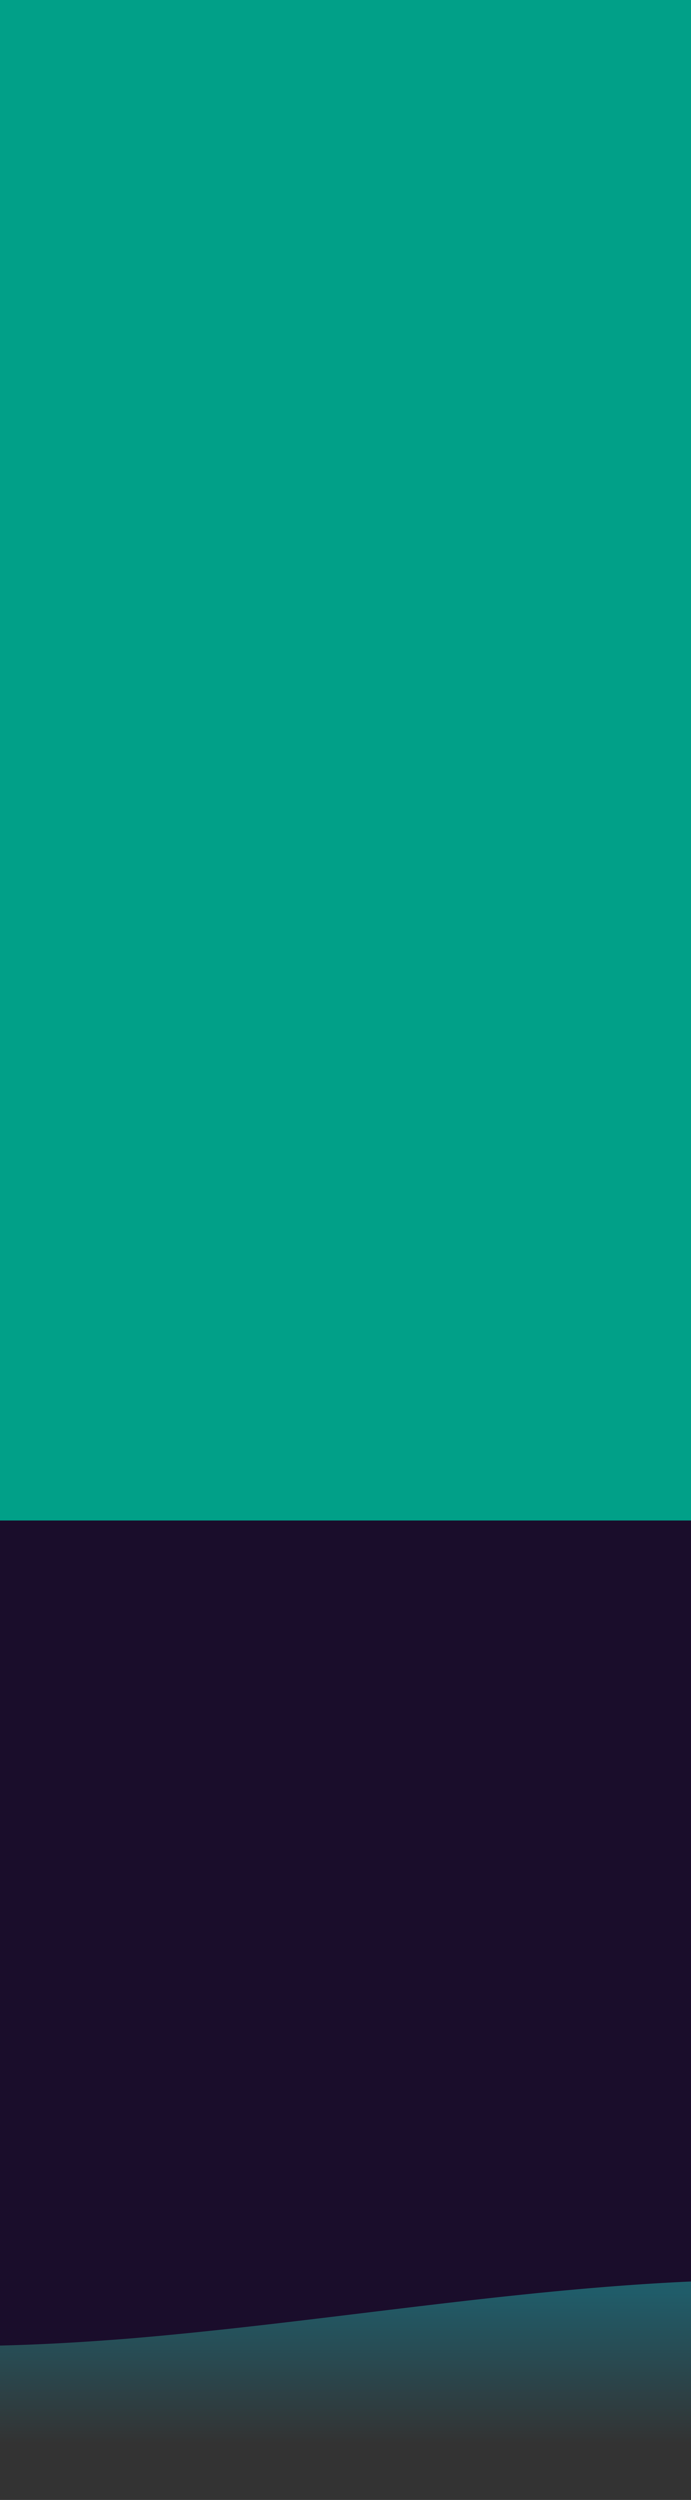 <svg id="Layer_1" data-name="Layer 1" xmlns="http://www.w3.org/2000/svg" xmlns:xlink="http://www.w3.org/1999/xlink" width="680" height="2458" viewBox="0 0 680 2458"><defs><style>.cls-1{fill:url(#linear-gradient);}.cls-2{fill:#1a0d2b;}.cls-3{fill:#01a088;}</style><linearGradient id="linear-gradient" x1="-3827.5" y1="569.5" x2="-1350.5" y2="569.5" gradientTransform="translate(2929 669)" gradientUnits="userSpaceOnUse"><stop offset="0" stop-color="#00a99d" stop-opacity="0"/><stop offset="0.2" stop-color="#00a99d" stop-opacity="0.02"/><stop offset="0.32" stop-color="#00a89c" stop-opacity="0.07"/><stop offset="0.43" stop-color="#00a89a" stop-opacity="0.16"/><stop offset="0.52" stop-color="#00a697" stop-opacity="0.29"/><stop offset="0.6" stop-color="#00a593" stop-opacity="0.46"/><stop offset="0.68" stop-color="#01a38f" stop-opacity="0.66"/><stop offset="0.76" stop-color="#01a18a" stop-opacity="0.9"/><stop offset="0.78" stop-color="#01a088"/><stop offset="0.85" stop-color="#127a77"/><stop offset="0.91" stop-color="#205c69"/><stop offset="0.97" stop-color="#333"/></linearGradient></defs><rect class="cls-1" x="-898.5" y="278" width="2477" height="1921" transform="translate(1578.5 898.5) rotate(90)"/><path class="cls-2" d="M1401.67,891.32c-.1-17.06-4.77-36.21-12.77-51a95.08,95.08,0,0,0-44.71-41.31,87.28,87.28,0,0,0-48.45-6.89,43.89,43.89,0,0,0-23.59,6.89c-1.79.63-3.53,1.33-5.25,2.1a71.48,71.48,0,0,0-30.68-5.79c-23.78,1.15-49.94,9.47-66.12,29.58q-27.69,34.39-56.88,67.33c-.87-.61-1.75-1.21-2.63-1.81a70,70,0,0,0-7.46-4.08l4.41-5.79c15.45-20.29,32.49-40.23,44.17-63.38,19.19-38.08,26.2-79.36,16.55-121.87a93.27,93.27,0,0,0-9.75-25.2c2.58-.52,5.14-1.15,7.66-1.91a66,66,0,0,0,12.26,14.47c33.83,29.32,88.42,32.75,121.78,0,48.66-47.76,84.8-108.55,99.18-173.67,7.2-32.63-2.23-64.58-30.86-85.47-20.36-14.84-48.26-20.76-73.46-15q6.11-22.28,11.5-44.73c7.76-32.37-2.65-64.88-30.86-85.46a84.26,84.26,0,0,0-40.73-16,93.83,93.83,0,0,0-11.12-.77,100.92,100.92,0,0,0-47.92-21.1c-7.6-39.15-31.27-74.58-71.94-90.79-2.54-1-5.08-1.91-7.62-2.74a100.2,100.2,0,0,0-31.89-65.6c-26.55-24.85-63-33.58-99.17-29a159.92,159.92,0,0,0-24.86,5.27,164.12,164.12,0,0,0-23.69-1.8C886.23,55.68,858.87,64,833.7,77,846.34,40.78,850.5,3,843.06-34.94c-4.55-23.27-18.23-46.87-35.88-63.59-27.57-26.14-65.28-36.37-103.37-31.53-26.59,3.37-50.5,14.43-74.27,25.71,8.67-20.82,14.59-42,15.33-64.66,1.27-38.65-20-80.13-56.51-99.26-31-16.27-68.8-19.82-102.27-8-13.78,4.88-27.92,10.47-40.19,18.34-13.13,8.42-25.38,18.13-37.81,27.43q-16.24,12.16-32.21,24.63a127.13,127.13,0,0,0-22-25.6c-18.38-16.16-40.49-28.75-64.86-35-28-7.21-54.75-5.61-82.88-1.15A164.37,164.37,0,0,0,186-263c-47.89-24.74-107.32-6.91-158.12,10.43-19.94-33.84-61.68-54-103-51.23-45.69,3.06-91.86,14.66-134.44,30.29a762.6,762.6,0,0,0-110,50.69A91.7,91.7,0,0,0-369-238.15c-124.32-2.54-248.84,45.77-335.87,129.5C-720.39-93.68-730-72.2-730-51.15c0,19.94,9.38,43.76,25.22,57.49a96.23,96.23,0,0,0,57.17,23.1C-659.52,55-668.24,81.86-672.46,110q-1.54,10.8-3.08,21.61c0,.84,0,1.67,0,2.5-41.3,40.21-78.57,84-109.76,132.32C-808.71,302.7-828.66,342-841.9,382.53c-15.91,48.79-18.31,98.64-8.82,148.68l8.68,19.42,13.46,16.46c13.47,12.71,30.79,20,49.45,22.36a86.62,86.62,0,0,0,44.62-5.55c18.36-7.32,29.37-18,41.18-33.27q12.14-15.74,24.36-31.42c1.69,1.47,3.44,2.88,5.26,4.2a88.74,88.74,0,0,0,50.1,16.89c-7.22,18.26-12.79,37-15.69,56.17a77.51,77.51,0,0,0,0,43.23,80.4,80.4,0,0,0,22.15,35.88c22,20.74,53.9,28.22,83.78,20.91,60.5-14.79,113.1-47.57,162.72-83.56a234.29,234.29,0,0,0,25.26,58.68,79.51,79.51,0,0,0,18.95,21.2,833.24,833.24,0,0,0-73.38,119.76q-4.71,12.06-9.43,24.12A82.46,82.46,0,0,0-400.92,877c2.64,21.19,10.7,43.08,25.72,58a109.63,109.63,0,0,0,41.26,26,65.73,65.73,0,0,0,37.28,1.8,66.06,66.06,0,0,0,34.76-12q36.28-28.07,73.61-54.5a114.88,114.88,0,0,0,6.78,25.94c.48,1.22,1,2.43,1.49,3.61-3.08,2.88-6.12,5.8-9.08,8.81-14.66,14.91-26.92,32.39-38.66,50a106.8,106.8,0,0,0-12.77,51c0,1.23,0,2.45.08,3.66a97.53,97.53,0,0,0-11.68,10.7c-72.09,64.94-133.21,146.7-177.94,235.77q-4.73,12.06-9.43,24.12a82.34,82.34,0,0,0-1.67,40.26c2.64,21.19,10.69,43.09,25.71,58a109.89,109.89,0,0,0,41.26,26,65.83,65.83,0,0,0,37.28,1.81,66.1,66.1,0,0,0,34.77-12q18.27-14.13,36.81-27.85c8.18,8.46,17.76,15.6,28.27,20-11.35,12.92-21.32,27.26-30.94,41.68a106.66,106.66,0,0,0-12.77,51,106.68,106.68,0,0,0,12.77,51,98.07,98.07,0,0,0,33.54,36.22,87.81,87.81,0,0,0,47.19,13.78c2.6-.35,5.19-.69,7.78-1q-19,15.75-37.86,31.8c-31.31,26.76-62,54.37-91.74,83.13-16.53,16-28.37,47.62-27.39,71.4a120.77,120.77,0,0,0,5.86,33.3c-2.16,1.15-4.25,2.34-6.22,3.6-24.92,15.92-43.18,33.22-58.6,58.74-14.86,24.61-24.47,57.79-23.6,86.66,1,34.35,8.19,57.92,24.14,88.13,4.06,7.69,10.91,15.19,15.83,21.57,1.62,2.09,3.26,4.31,4.94,6.56-3.08,23.53-2.67,45.94,4.77,70.5,9.25,30.54,23,54,45.08,77,23.82,24.82,59.29,43.88,92.54,51.63,25.49,6,52.08,7.85,78.18,9.85,31.91,2.44,63.9,3.71,95.9,4,63.35.59,126.69-2.58,189.81-7.78C260.27,2288,387.51,2269.2,515.36,2256c126.27-13.06,253.81-20.72,380.48-8.7q12.55,1.2,25.08,2.66a113.65,113.65,0,0,0,59.48,2.58,111.72,111.72,0,0,0,55.77-17.8,113.34,113.34,0,0,0,42.08-38.64,112.9,112.9,0,0,0,26.85-51q2.69-19.93,5.36-39.87a149.24,149.24,0,0,0-20.48-75.71l-23.45-30.36a149.93,149.93,0,0,0-66.19-38.58c-40.23-6-80.4-10.82-120.67-14.13A202.08,202.08,0,0,0,912,1903.74c.84-1.5,1.59-3,2.32-4.59,5.9-12.49,11.76-26.28,16.55-39.25a71.63,71.63,0,0,0,3.08-11c3.19-16.32,6.7-35.35,6.36-52.87,0-2.54-.28-5.06-.55-7.58-1.65-15.37-3.41-31.16-6.39-46.35-4.29-21.92-15.82-44.59-24.34-64.11a182,182,0,0,0-12.3-23.58c-1.83-2.93-3.77-5.8-5.79-8.6l7-4.77c.42.62.84,1.24,1.28,1.85,19.87,27.77,46.77,41.23,79.06,43.53,21.57,1.54,39.56-6.17,58.53-15.61,18.75-9.34,34.56-27,50.22-41.55q17.49-16.27,34.58-33.08c.79-.77,1.57-1.56,2.36-2.34a104.5,104.5,0,0,0,11.22,1.15c24.48,1.19,48.56-12.44,66.11-29.57l38.1-37.2c9.58,3.55,19.52,5.43,28.92,5,24.18-1.17,49.26-9.75,66.11-29.57s27.54-44.1,27.39-71.4l-.39-67.81c-.09-17.06-4.77-36.21-12.76-51a95.13,95.13,0,0,0-44.71-41.31,87.31,87.31,0,0,0-48.45-6.89,44,44,0,0,0-23.6,6.89q-2.67.95-5.24,2.1a71.54,71.54,0,0,0-30.69-5.78c-23.78,1.15-49.93,9.47-66.11,29.57q-27.69,34.41-56.89,67.34c-.87-.62-1.74-1.22-2.63-1.81a68.56,68.56,0,0,0-7.45-4.09l4.4-5.78c15.45-20.29,32.5-40.23,44.17-63.39,19.2-38.08,26.21-79.36,16.55-121.87a93.94,93.94,0,0,0-2.93-10.18q1.1-1.05,2.19-2.07,17.51-16.28,34.58-33.08l2.37-2.34a104.31,104.31,0,0,0,11.21,1.15c24.49,1.18,48.57-12.44,66.11-29.57l38.1-37.2c9.58,3.55,19.52,5.43,28.93,5,24.18-1.17,49.25-9.75,66.11-29.58s27.54-44.09,27.38-71.39Q1401.86,925.23,1401.67,891.32ZM746.6,676.76c-1.05-.68-2.1-1.34-3.16-2l2.7-2.43C746.27,673.82,746.42,675.29,746.6,676.76Z"/><rect class="cls-3" x="-200" y="-127" width="1195" height="1622"/></svg>